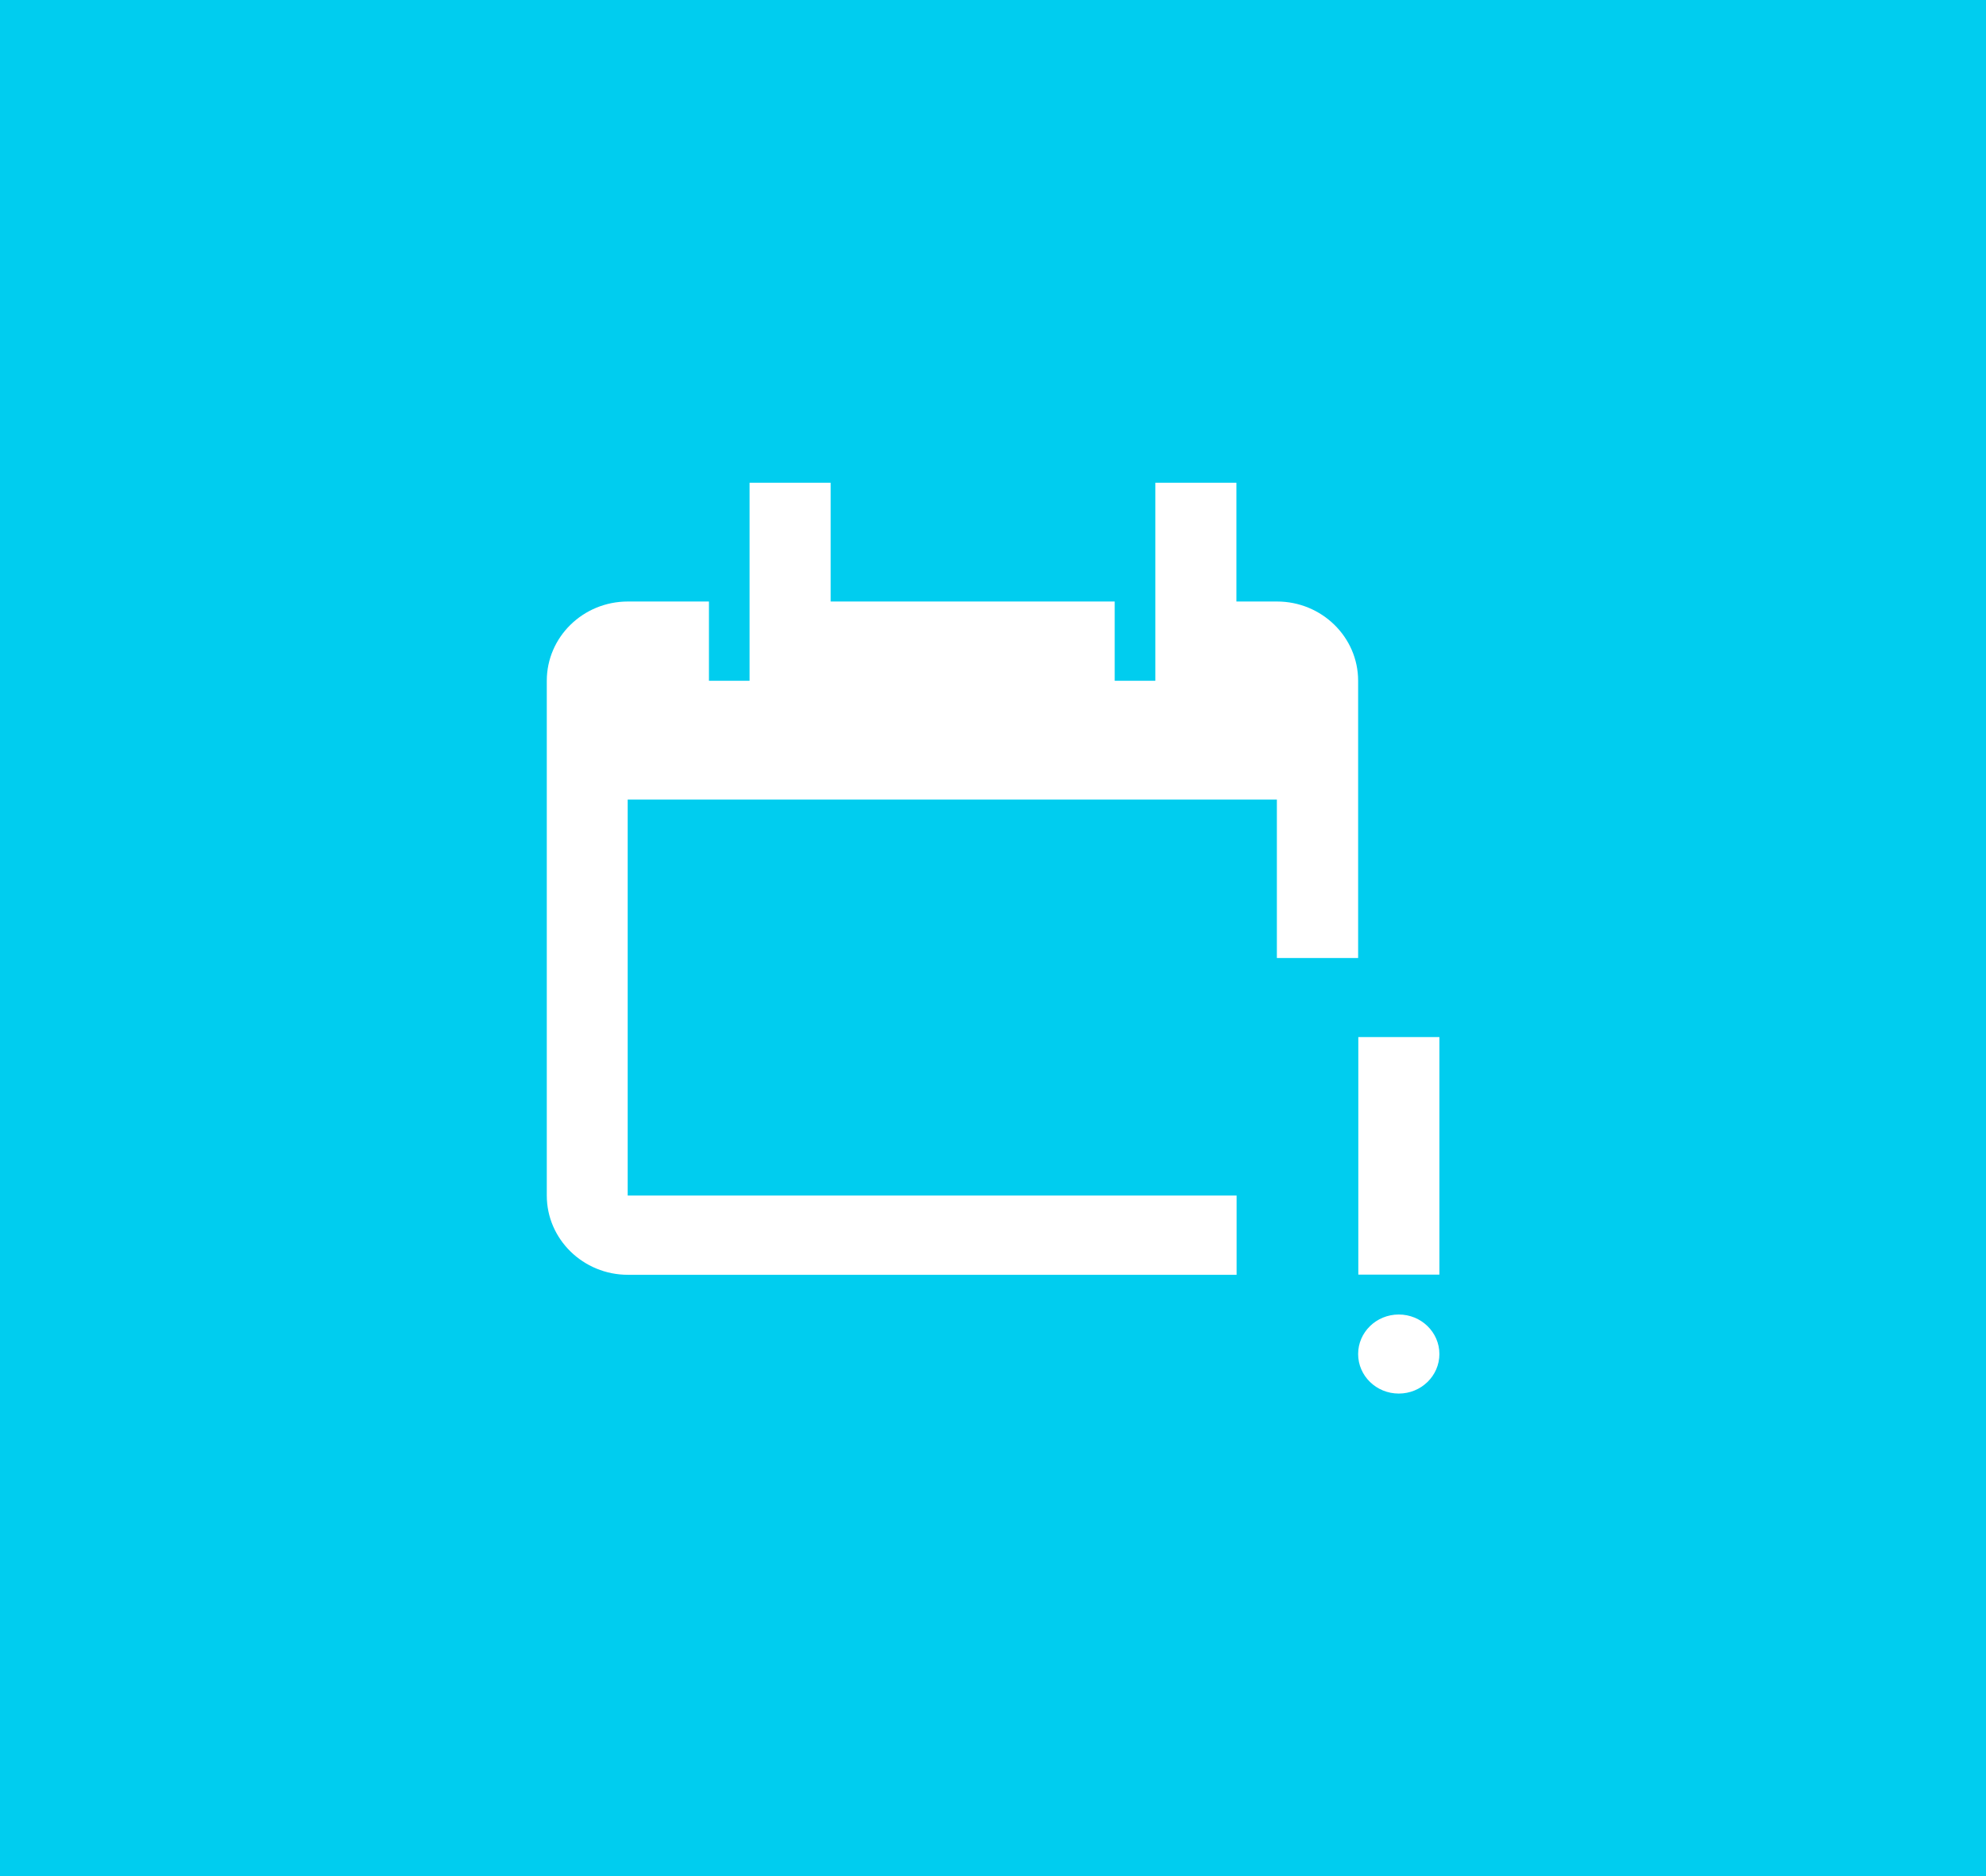 <?xml version="1.0" encoding="UTF-8"?><svg id="Laag_1" xmlns="http://www.w3.org/2000/svg" width="109" height="103" viewBox="0 0 109 103"><defs><style>.cls-1{fill:#fff;}.cls-2{fill:#00cdef;}</style></defs><rect class="cls-2" width="109" height="103"/><rect class="cls-1" x="74.55" y="56.93" width="4.45" height="13.04"/><ellipse class="cls-1" cx="76.77" cy="74.33" rx="2.23" ry="2.17"/><path class="cls-1" d="M67.86,65.63h-33.41v-21.74h35.63v8.7s4.46,0,4.46,0v-15.22c0-2.4-2-4.35-4.45-4.35h-2.23v-6.52h-4.45v10.87h-2.23v-4.35h-15.59v-6.52h-4.45v10.87h-2.23v-4.35h-4.45c-2.46,0-4.45,1.95-4.45,4.35v28.26c0,2.4,2,4.35,4.45,4.35h33.41v-4.35Z"/></svg>